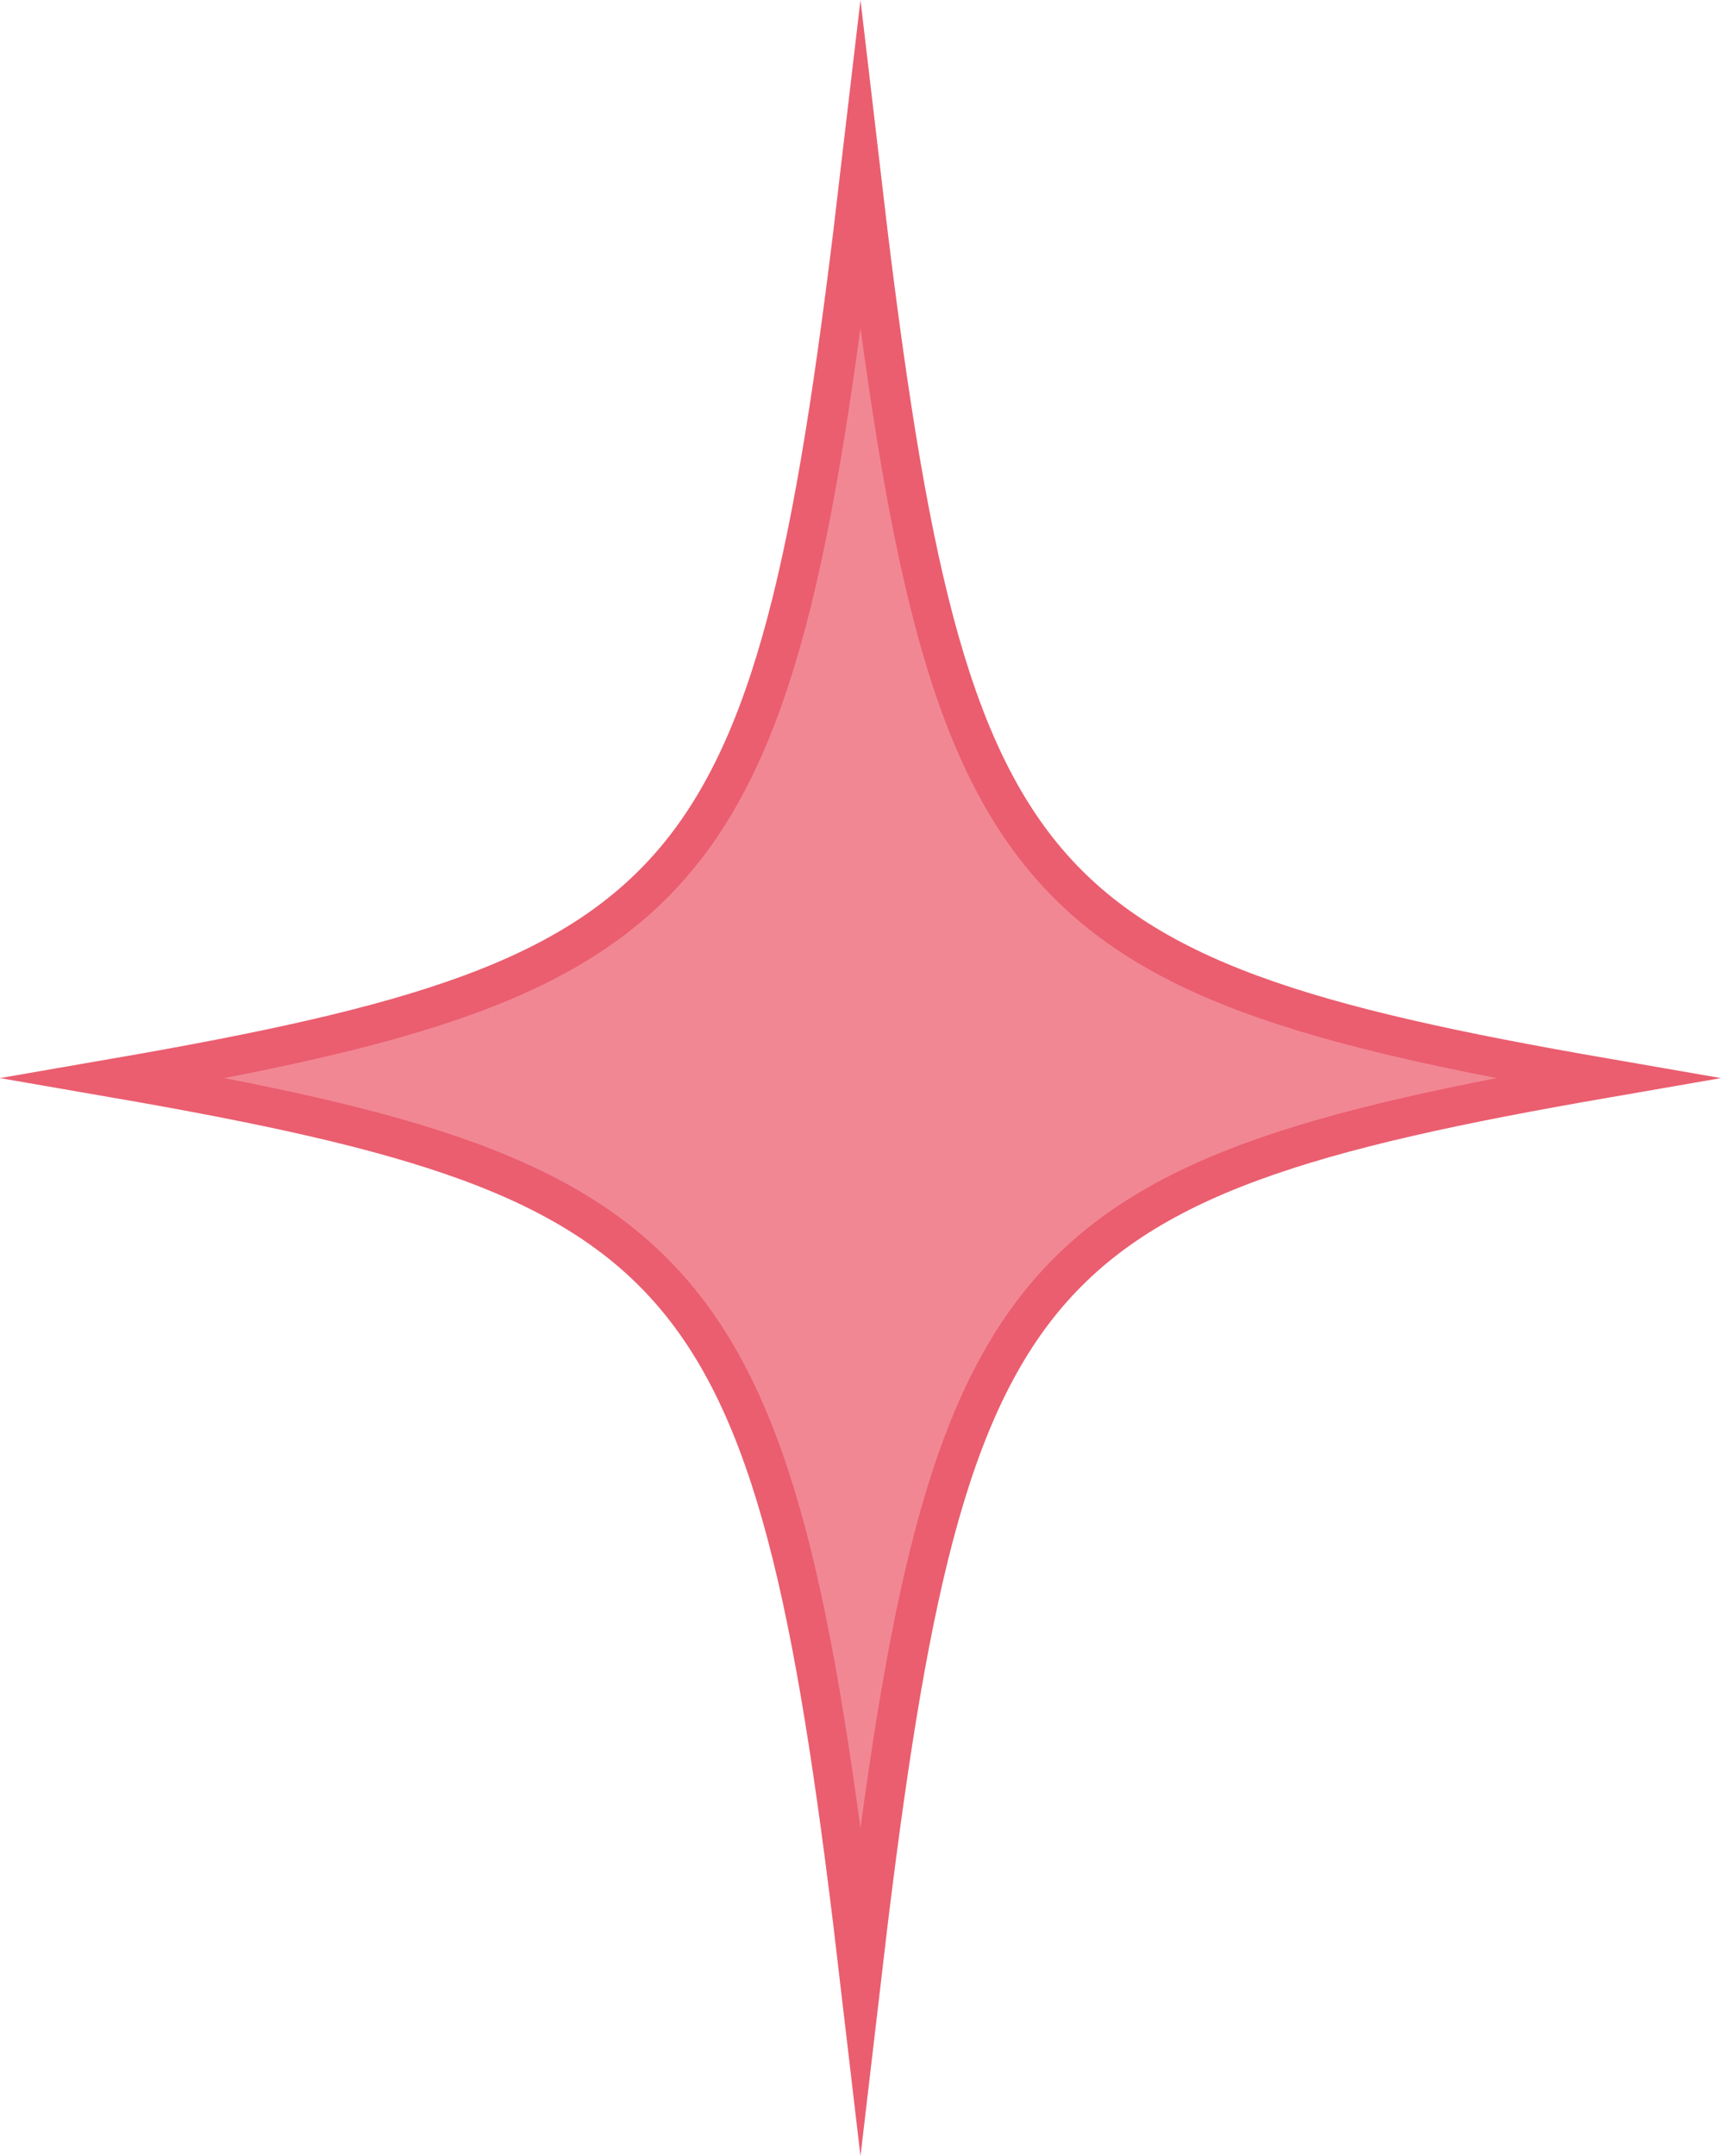 <svg viewBox="0 0 394.31 493.88" xmlns="http://www.w3.org/2000/svg" data-name="Layer 2" id="Layer_2">
  <defs>
    <style>
      .cls-1 {
        fill: #f28794;
        stroke: #ea5e6f;
        stroke-miterlimit: 10;
        stroke-width: 9px;
      }
    </style>
  </defs>
  <g data-name="Layer 1" id="Layer_1-2">
    <path d="M367.96,246.94c-135.82,23.54-151.49,42.63-170.81,208.13-19.32-165.5-34.98-184.59-170.81-208.13,135.82-23.54,151.49-42.63,170.81-208.13,19.32,165.5,34.98,184.59,170.81,208.13Z" class="cls-1"></path>
  </g>
</svg>